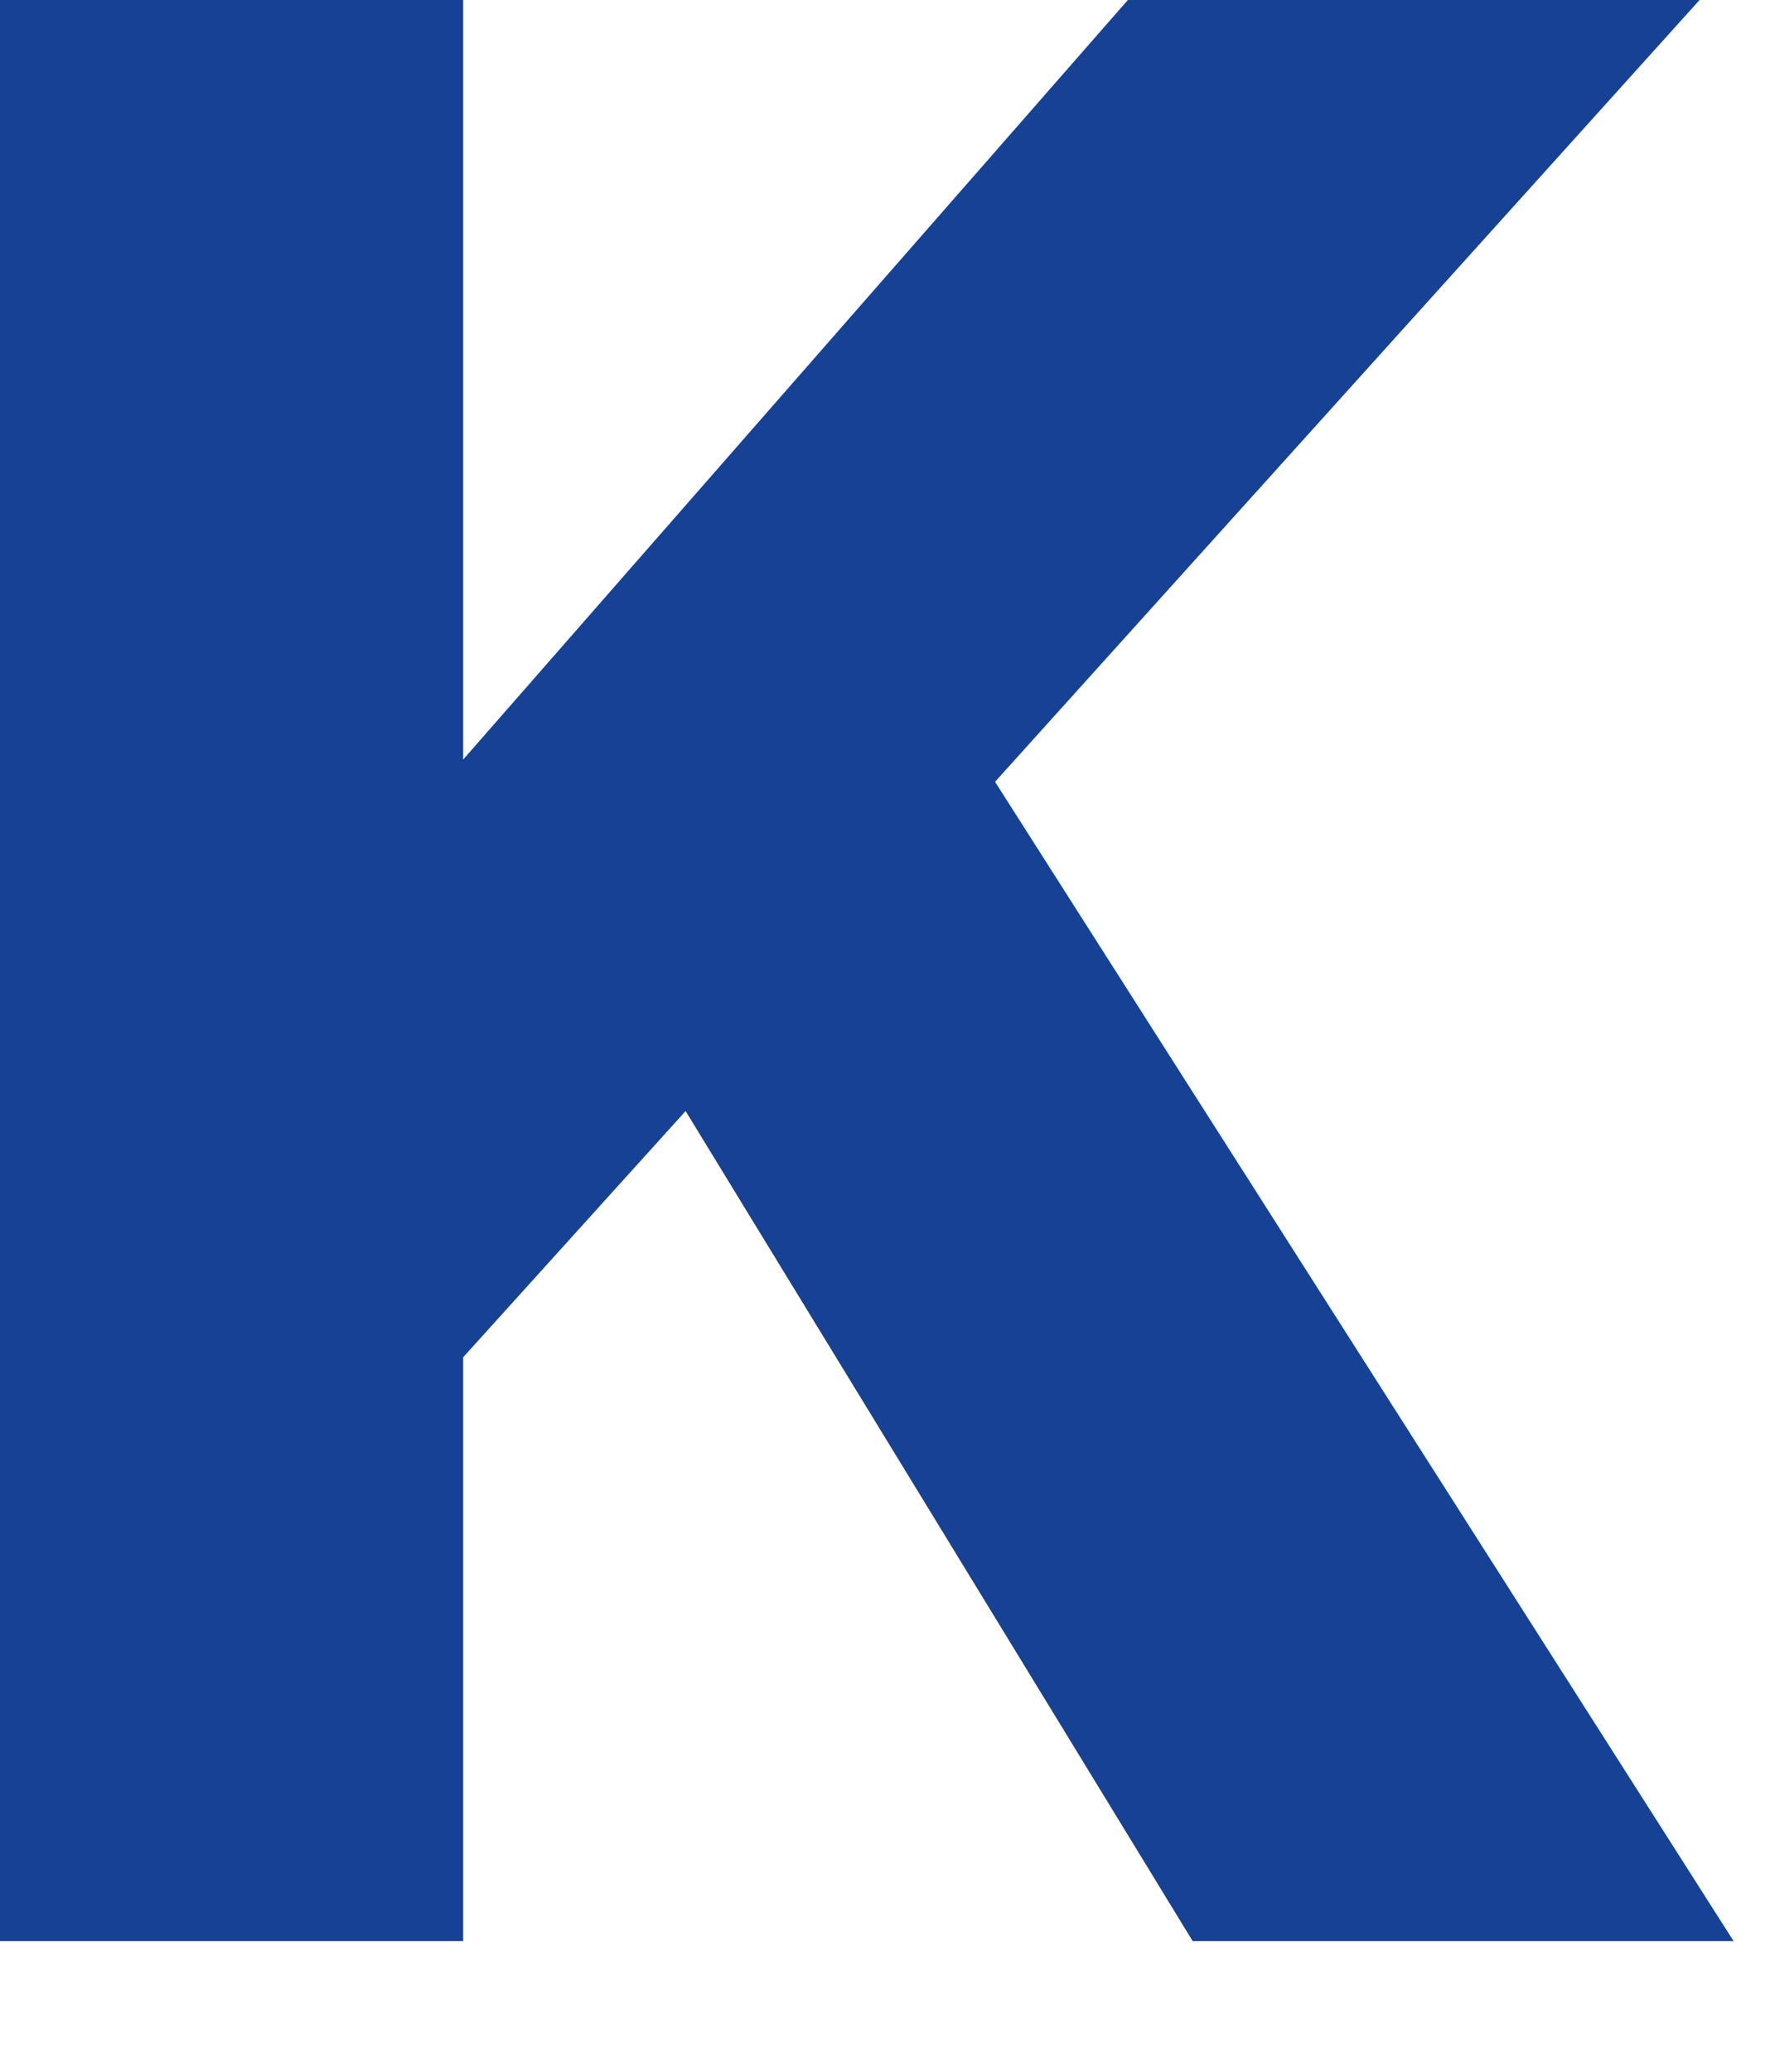 <?xml version="1.0" encoding="utf-8"?>
<svg xmlns="http://www.w3.org/2000/svg" fill="none" height="100%" overflow="visible" preserveAspectRatio="none" style="display: block;" viewBox="0 0 12 14" width="100%">
<path d="M11.49 0H7.625L3.131 5.133V0H0V13.117H3.131V9.172L4.635 7.508L8.063 13.117H11.72L6.727 5.283L11.49 0Z" fill="#164194" id="Vector"/>
</svg>